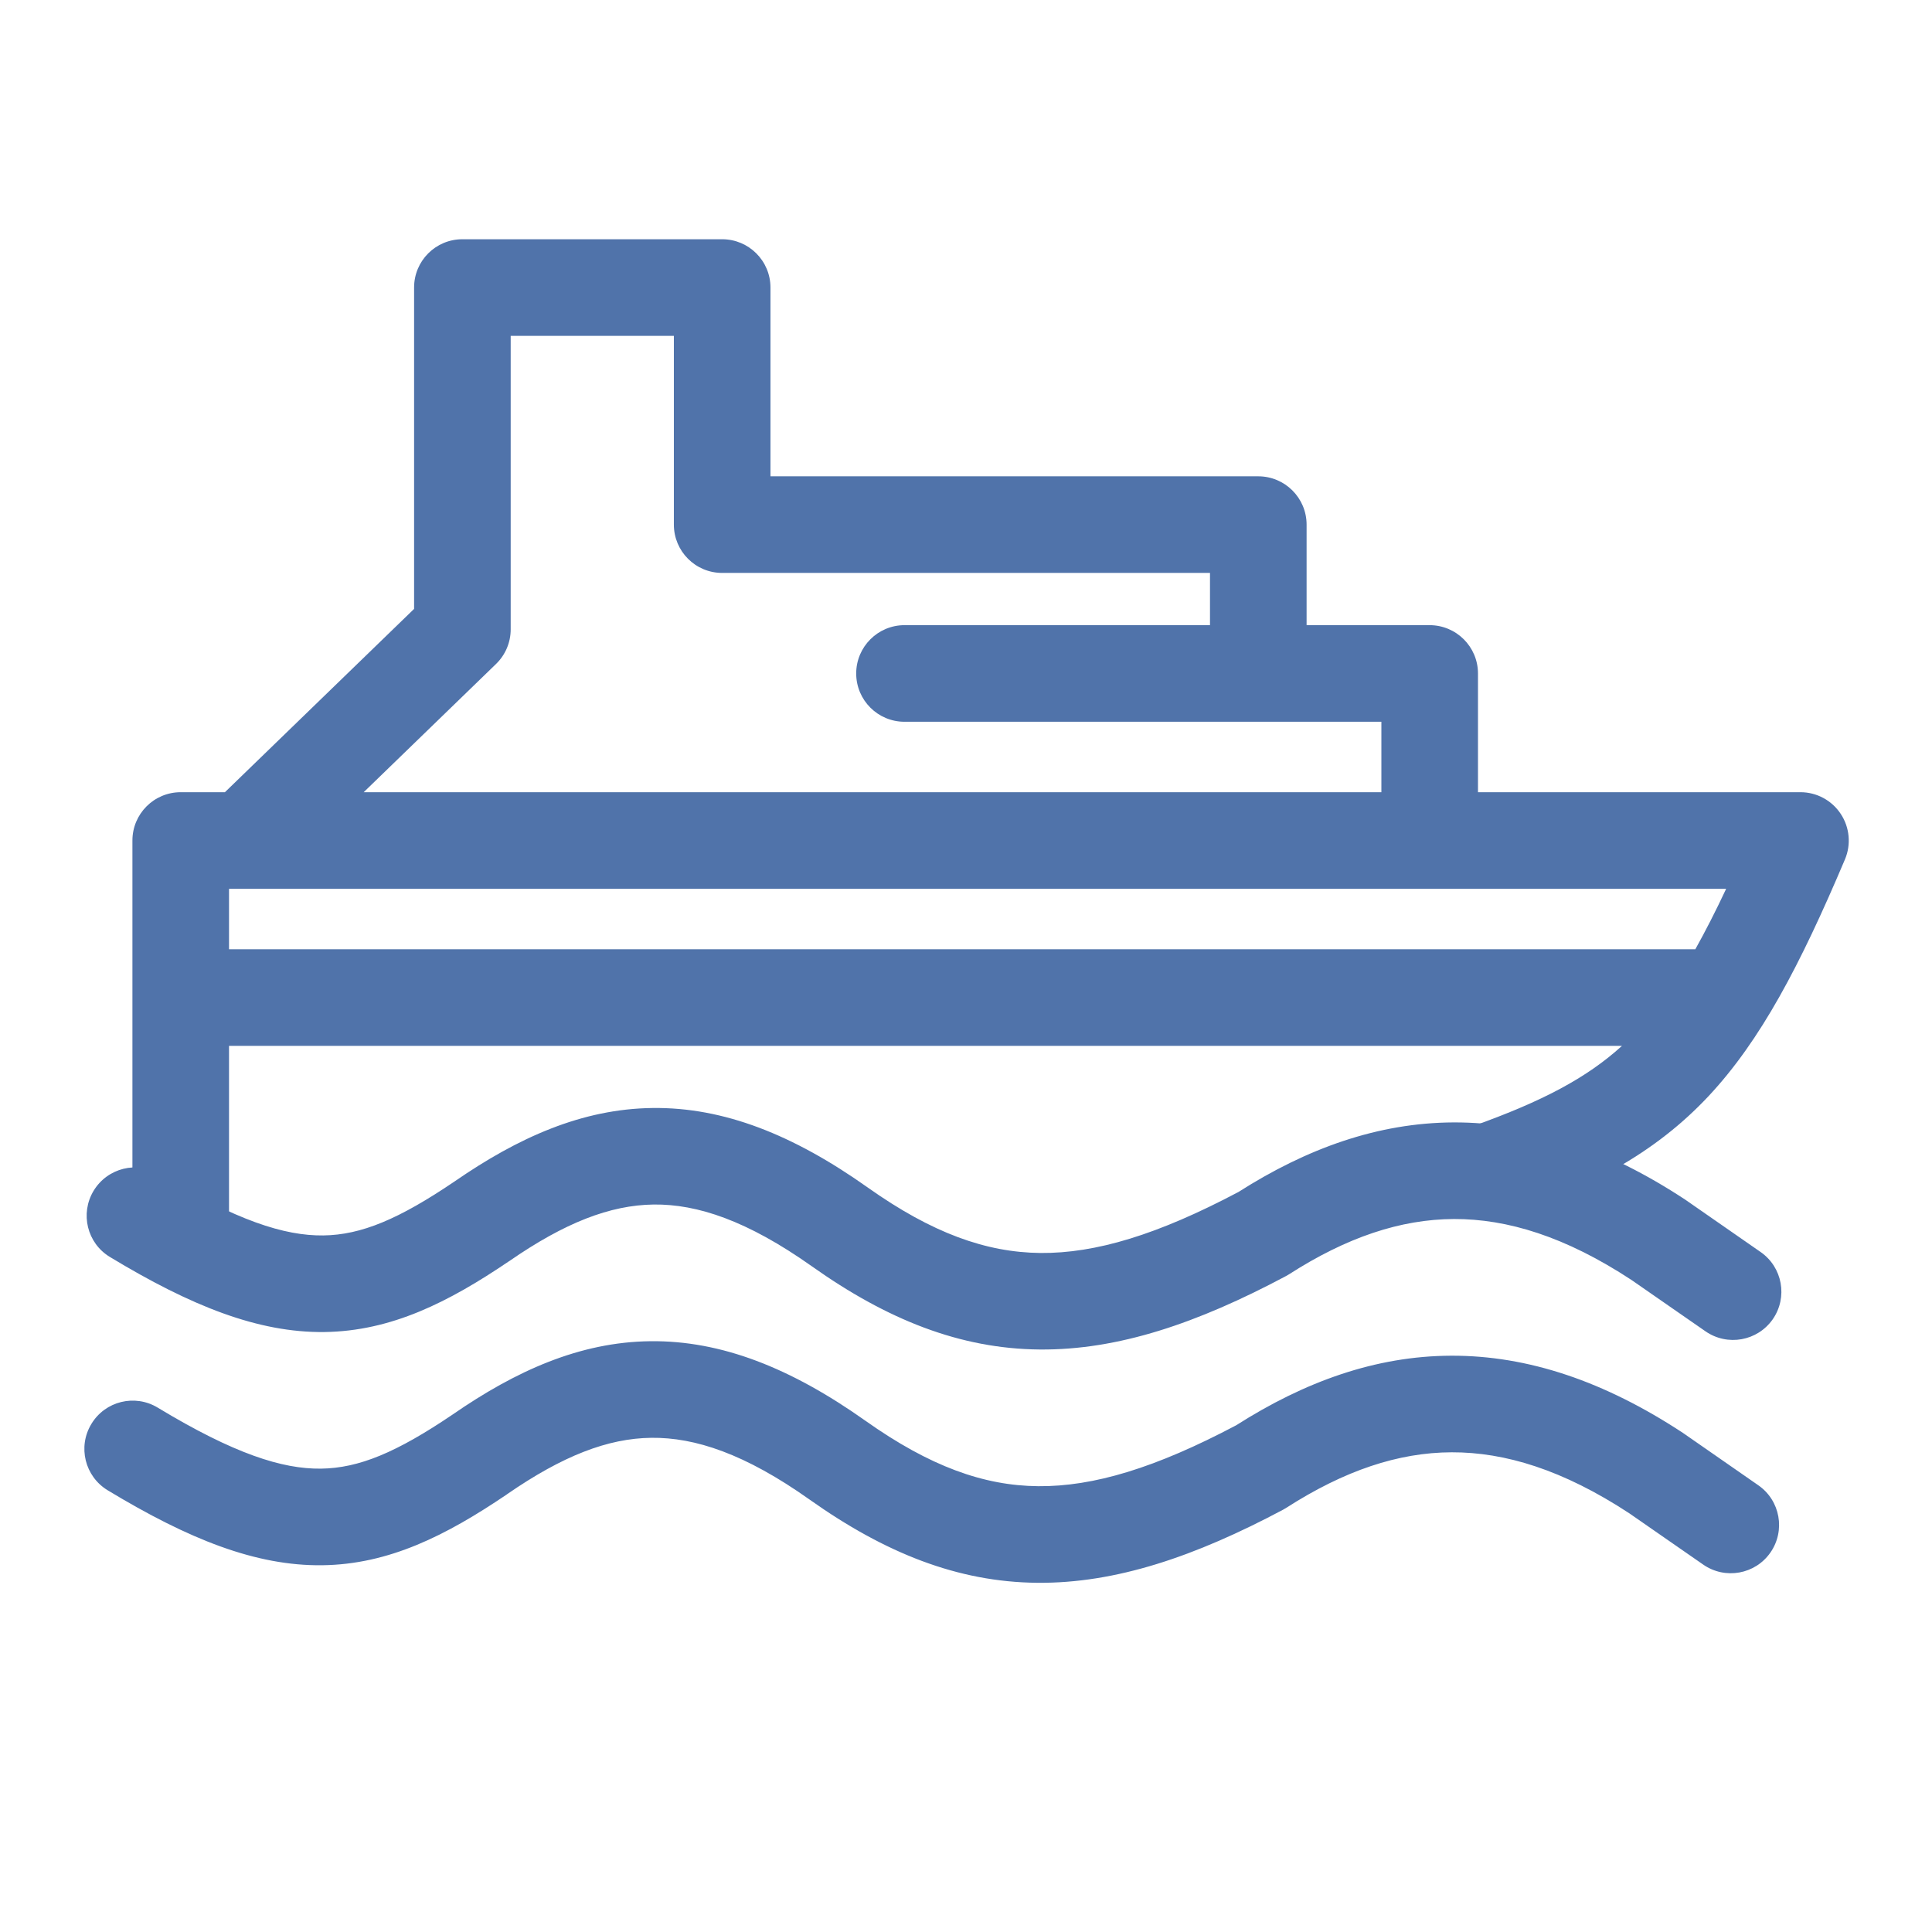 <svg width="24" height="24" viewBox="0 0 24 24" fill="none" xmlns="http://www.w3.org/2000/svg">
<path fill-rule="evenodd" clip-rule="evenodd" d="M8.121 14.963C7.578 14.97 7.016 15.189 6.329 15.664L6.324 15.668L6.324 15.667C5.573 16.176 4.862 16.536 4.03 16.547C3.208 16.557 2.373 16.224 1.366 15.615C1.082 15.444 0.992 15.075 1.163 14.792C1.335 14.508 1.704 14.417 1.987 14.588C2.935 15.161 3.533 15.353 4.016 15.347C4.488 15.341 4.955 15.145 5.649 14.675C6.435 14.132 7.23 13.774 8.107 13.764C8.988 13.753 9.854 14.095 10.78 14.752C11.579 15.318 12.249 15.558 12.925 15.565C13.611 15.571 14.382 15.338 15.385 14.807C16.231 14.268 17.114 13.947 18.058 13.943C19.011 13.94 19.961 14.262 20.934 14.902L20.947 14.911L21.871 15.553C22.143 15.742 22.211 16.115 22.022 16.388C21.832 16.66 21.459 16.727 21.186 16.538L20.268 15.901C19.445 15.36 18.724 15.141 18.061 15.143C17.396 15.146 16.727 15.371 16.011 15.831C15.997 15.839 15.983 15.847 15.969 15.855C14.875 16.437 13.891 16.773 12.914 16.764C11.923 16.755 11.019 16.392 10.086 15.731C9.281 15.161 8.661 14.957 8.121 14.963Z" fill="#5073AA"/>
<path fill-rule="evenodd" clip-rule="evenodd" d="M8.092 17.861C7.549 17.867 6.988 18.086 6.3 18.561L6.295 18.565L6.295 18.565C5.544 19.073 4.834 19.434 4.002 19.444C3.179 19.454 2.345 19.122 1.338 18.513C1.054 18.341 0.963 17.972 1.135 17.689C1.306 17.405 1.675 17.314 1.959 17.486C2.907 18.059 3.505 18.25 3.987 18.244C4.459 18.238 4.926 18.043 5.621 17.573C6.406 17.03 7.201 16.671 8.079 16.661C8.96 16.651 9.825 16.993 10.752 17.65C11.551 18.216 12.221 18.456 12.897 18.462C13.583 18.468 14.354 18.236 15.357 17.705C16.203 17.166 17.086 16.844 18.029 16.841C18.982 16.838 19.933 17.16 20.906 17.8L20.919 17.809L21.843 18.451C22.115 18.64 22.182 19.014 21.993 19.286C21.804 19.558 21.43 19.625 21.158 19.436L20.24 18.799C19.416 18.258 18.695 18.039 18.033 18.041C17.368 18.043 16.699 18.269 15.983 18.728C15.969 18.737 15.955 18.745 15.941 18.753C14.847 19.335 13.862 19.671 12.885 19.662C11.894 19.653 10.991 19.29 10.058 18.629C9.253 18.058 8.633 17.855 8.092 17.861Z" fill="#5073AA"/>
<path fill-rule="evenodd" clip-rule="evenodd" d="M5.144 3.572C5.144 3.24 5.412 2.972 5.744 2.972H8.971C9.302 2.972 9.571 3.24 9.571 3.572V5.917H15.631C15.962 5.917 16.231 6.186 16.231 6.517V7.766H17.759C18.091 7.766 18.36 8.035 18.36 8.366V9.841H22.366C22.567 9.841 22.755 9.942 22.866 10.11C22.977 10.277 22.997 10.49 22.919 10.675C22.36 11.995 21.871 12.925 21.224 13.617C20.56 14.324 19.774 14.736 18.716 15.113C18.404 15.224 18.061 15.061 17.95 14.749C17.839 14.437 18.001 14.094 18.314 13.983C19.155 13.682 19.706 13.394 20.149 12.992H2.845V15.241C2.845 15.573 2.576 15.841 2.245 15.841C1.913 15.841 1.645 15.573 1.645 15.241V10.441C1.645 10.11 1.913 9.841 2.245 9.841H2.794L5.144 7.564V3.572ZM3.037 11.041C3.037 11.041 3.036 11.041 3.036 11.041H2.845V11.792H21.06C21.184 11.57 21.311 11.322 21.443 11.041H3.037ZM4.518 9.841L6.161 8.249C6.278 8.136 6.344 7.981 6.344 7.818V4.172H8.371V6.517C8.371 6.848 8.639 7.117 8.971 7.117H15.031V7.766H11.236C10.905 7.766 10.636 8.035 10.636 8.366C10.636 8.698 10.905 8.966 11.236 8.966H17.16V9.841H4.518Z" fill="#5073AA"/>
</svg>
